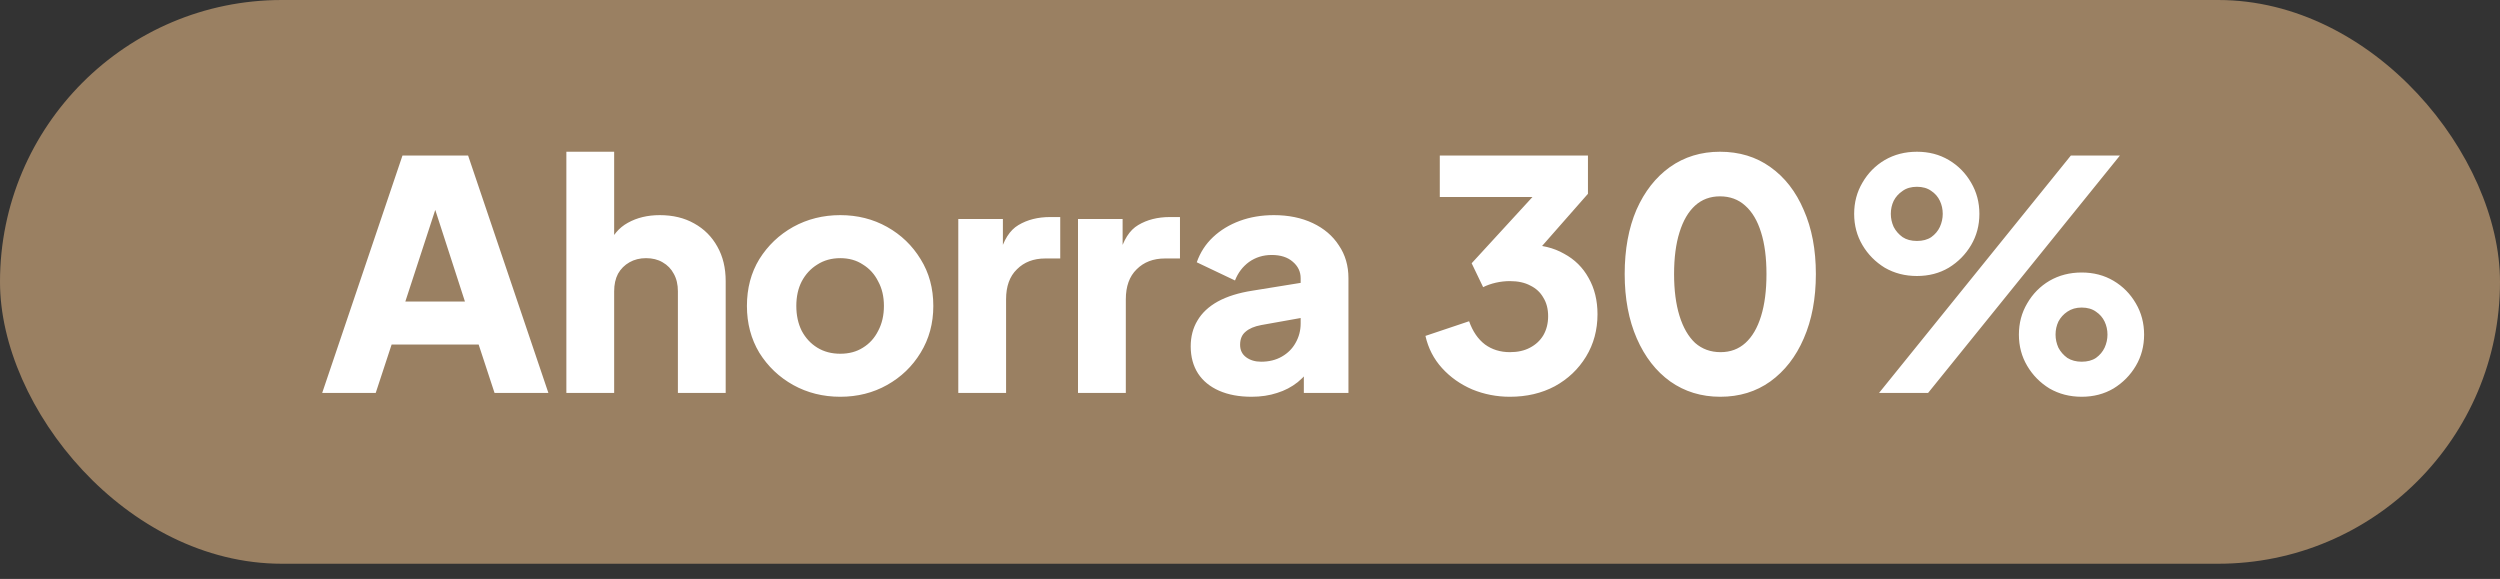 <svg width="95" height="22" viewBox="0 0 95 22" fill="none" xmlns="http://www.w3.org/2000/svg">
<rect x="0" y="0" width="95" height="22" fill="#333333" stroke="none"/>
<rect width="95" height="21.422" rx="10.711" fill="#9A8062"/>
<path d="M12.243 14.932L15.294 5.911H17.788L20.839 14.932H18.793L18.188 13.091H14.882L14.277 14.932H12.243ZM15.403 11.457H17.667L16.287 7.195H16.795L15.403 11.457ZM21.522 14.932V5.766H23.338V9.628L23.12 9.338C23.274 8.942 23.52 8.652 23.859 8.466C24.206 8.272 24.61 8.175 25.07 8.175C25.57 8.175 26.006 8.28 26.378 8.49C26.757 8.7 27.052 8.995 27.261 9.374C27.471 9.745 27.576 10.181 27.576 10.682V14.932H25.76V11.069C25.76 10.811 25.708 10.589 25.603 10.403C25.506 10.218 25.364 10.072 25.179 9.967C25.001 9.862 24.791 9.81 24.549 9.81C24.315 9.81 24.105 9.862 23.92 9.967C23.734 10.072 23.589 10.218 23.484 10.403C23.387 10.589 23.338 10.811 23.338 11.069V14.932H21.522ZM31.931 15.077C31.277 15.077 30.679 14.928 30.139 14.629C29.606 14.33 29.178 13.923 28.855 13.406C28.54 12.881 28.383 12.288 28.383 11.626C28.383 10.956 28.54 10.363 28.855 9.846C29.178 9.33 29.606 8.922 30.139 8.623C30.679 8.325 31.277 8.175 31.931 8.175C32.584 8.175 33.178 8.325 33.71 8.623C34.243 8.922 34.667 9.33 34.982 9.846C35.305 10.363 35.466 10.956 35.466 11.626C35.466 12.288 35.305 12.881 34.982 13.406C34.667 13.923 34.243 14.33 33.71 14.629C33.178 14.928 32.584 15.077 31.931 15.077ZM31.931 13.442C32.261 13.442 32.548 13.366 32.79 13.212C33.041 13.059 33.234 12.845 33.371 12.571C33.517 12.296 33.589 11.981 33.589 11.626C33.589 11.271 33.517 10.96 33.371 10.694C33.234 10.419 33.041 10.206 32.79 10.052C32.548 9.891 32.261 9.81 31.931 9.81C31.6 9.81 31.309 9.891 31.059 10.052C30.809 10.206 30.611 10.419 30.465 10.694C30.328 10.96 30.26 11.271 30.26 11.626C30.26 11.981 30.328 12.296 30.465 12.571C30.611 12.845 30.809 13.059 31.059 13.212C31.309 13.366 31.6 13.442 31.931 13.442ZM36.415 14.932V8.321H38.11V9.907L37.989 9.677C38.134 9.12 38.372 8.745 38.703 8.551C39.042 8.349 39.442 8.248 39.902 8.248H40.289V9.822H39.72C39.276 9.822 38.917 9.959 38.643 10.234C38.368 10.5 38.231 10.88 38.231 11.372V14.932H36.415ZM40.964 14.932V8.321H42.659V9.907L42.538 9.677C42.684 9.12 42.922 8.745 43.253 8.551C43.592 8.349 43.991 8.248 44.451 8.248H44.839V9.822H44.27C43.826 9.822 43.467 9.959 43.192 10.234C42.918 10.5 42.781 10.88 42.781 11.372V14.932H40.964ZM47.56 15.077C47.084 15.077 46.672 15 46.325 14.847C45.978 14.694 45.712 14.476 45.526 14.193C45.34 13.902 45.247 13.559 45.247 13.164C45.247 12.793 45.332 12.466 45.502 12.183C45.671 11.893 45.929 11.65 46.277 11.457C46.632 11.263 47.072 11.126 47.596 11.045L49.618 10.718V12.05L47.923 12.353C47.665 12.401 47.467 12.486 47.33 12.607C47.193 12.72 47.124 12.885 47.124 13.103C47.124 13.305 47.201 13.463 47.354 13.576C47.508 13.689 47.697 13.745 47.923 13.745C48.222 13.745 48.484 13.681 48.71 13.551C48.936 13.422 49.11 13.249 49.231 13.031C49.36 12.805 49.425 12.559 49.425 12.292V10.573C49.425 10.323 49.324 10.113 49.122 9.943C48.928 9.774 48.662 9.689 48.323 9.689C48 9.689 47.713 9.778 47.463 9.955C47.221 10.133 47.043 10.367 46.93 10.658L45.477 9.967C45.607 9.596 45.812 9.277 46.095 9.011C46.377 8.745 46.717 8.539 47.112 8.393C47.508 8.248 47.939 8.175 48.408 8.175C48.965 8.175 49.457 8.276 49.885 8.478C50.312 8.68 50.644 8.962 50.878 9.326C51.12 9.681 51.241 10.097 51.241 10.573V14.932H49.546V13.866L49.957 13.793C49.764 14.084 49.55 14.326 49.316 14.52C49.082 14.706 48.819 14.843 48.529 14.932C48.238 15.028 47.915 15.077 47.56 15.077ZM57.376 15.077C56.875 15.077 56.399 14.984 55.947 14.799C55.495 14.605 55.112 14.334 54.797 13.987C54.482 13.64 54.272 13.232 54.167 12.764L55.826 12.207C55.963 12.595 56.165 12.889 56.431 13.091C56.698 13.285 57.013 13.382 57.376 13.382C57.674 13.382 57.929 13.325 58.139 13.212C58.356 13.099 58.526 12.942 58.647 12.74C58.768 12.53 58.829 12.288 58.829 12.014C58.829 11.739 58.768 11.505 58.647 11.311C58.534 11.11 58.369 10.956 58.151 10.851C57.941 10.738 57.682 10.682 57.376 10.682C57.198 10.682 57.021 10.702 56.843 10.742C56.665 10.783 56.504 10.839 56.359 10.912L55.923 10.004L58.235 7.485H54.712V5.911H60.342V7.364L57.969 10.064L58.03 9.301C58.57 9.301 59.039 9.415 59.434 9.641C59.838 9.858 60.148 10.165 60.366 10.561C60.592 10.956 60.705 11.416 60.705 11.941C60.705 12.538 60.56 13.075 60.27 13.551C59.979 14.028 59.583 14.403 59.083 14.677C58.583 14.944 58.014 15.077 57.376 15.077ZM65.371 15.077C64.652 15.077 64.019 14.883 63.47 14.496C62.929 14.108 62.505 13.563 62.198 12.861C61.892 12.159 61.738 11.344 61.738 10.415C61.738 9.479 61.888 8.664 62.186 7.97C62.493 7.275 62.917 6.735 63.458 6.347C64.007 5.96 64.64 5.766 65.359 5.766C66.093 5.766 66.731 5.96 67.272 6.347C67.82 6.735 68.244 7.279 68.543 7.982C68.85 8.676 69.003 9.487 69.003 10.415C69.003 11.344 68.85 12.159 68.543 12.861C68.244 13.555 67.82 14.1 67.272 14.496C66.731 14.883 66.097 15.077 65.371 15.077ZM65.383 13.382C65.754 13.382 66.069 13.265 66.327 13.031C66.585 12.797 66.783 12.458 66.92 12.014C67.058 11.57 67.126 11.037 67.126 10.415C67.126 9.794 67.058 9.265 66.92 8.829C66.783 8.385 66.581 8.046 66.315 7.812C66.057 7.578 65.738 7.461 65.359 7.461C64.987 7.461 64.672 7.578 64.414 7.812C64.156 8.046 63.958 8.385 63.821 8.829C63.684 9.265 63.615 9.794 63.615 10.415C63.615 11.029 63.684 11.558 63.821 12.002C63.958 12.445 64.156 12.789 64.414 13.031C64.68 13.265 65.003 13.382 65.383 13.382ZM71.403 14.932L78.692 5.911H80.556L73.267 14.932H71.403ZM72.844 10.488C72.391 10.488 71.984 10.383 71.621 10.173C71.266 9.955 70.983 9.669 70.773 9.314C70.563 8.958 70.458 8.563 70.458 8.127C70.458 7.691 70.563 7.296 70.773 6.94C70.983 6.577 71.266 6.291 71.621 6.081C71.984 5.871 72.391 5.766 72.844 5.766C73.296 5.766 73.699 5.871 74.054 6.081C74.409 6.291 74.692 6.577 74.902 6.94C75.112 7.296 75.217 7.691 75.217 8.127C75.217 8.563 75.112 8.958 74.902 9.314C74.692 9.669 74.409 9.955 74.054 10.173C73.699 10.383 73.296 10.488 72.844 10.488ZM72.844 9.156C73.061 9.156 73.243 9.108 73.388 9.011C73.534 8.906 73.643 8.777 73.715 8.623C73.788 8.462 73.824 8.297 73.824 8.127C73.824 7.949 73.788 7.784 73.715 7.631C73.643 7.477 73.534 7.352 73.388 7.255C73.243 7.15 73.061 7.098 72.844 7.098C72.626 7.098 72.444 7.15 72.299 7.255C72.153 7.352 72.04 7.477 71.96 7.631C71.887 7.784 71.851 7.949 71.851 8.127C71.851 8.297 71.887 8.462 71.96 8.623C72.04 8.777 72.153 8.906 72.299 9.011C72.444 9.108 72.626 9.156 72.844 9.156ZM79.103 15.077C78.651 15.077 78.244 14.972 77.88 14.762C77.525 14.544 77.243 14.258 77.033 13.902C76.823 13.547 76.718 13.152 76.718 12.716C76.718 12.28 76.823 11.884 77.033 11.529C77.243 11.166 77.525 10.88 77.88 10.67C78.244 10.46 78.651 10.355 79.103 10.355C79.555 10.355 79.959 10.46 80.314 10.67C80.669 10.88 80.952 11.166 81.162 11.529C81.371 11.884 81.476 12.28 81.476 12.716C81.476 13.152 81.371 13.547 81.162 13.902C80.952 14.258 80.669 14.544 80.314 14.762C79.959 14.972 79.555 15.077 79.103 15.077ZM79.103 13.745C79.321 13.745 79.503 13.697 79.648 13.6C79.793 13.495 79.902 13.366 79.975 13.212C80.048 13.051 80.084 12.885 80.084 12.716C80.084 12.538 80.048 12.373 79.975 12.22C79.902 12.066 79.793 11.941 79.648 11.844C79.503 11.739 79.321 11.687 79.103 11.687C78.893 11.687 78.712 11.739 78.558 11.844C78.413 11.941 78.3 12.066 78.219 12.22C78.147 12.373 78.111 12.538 78.111 12.716C78.111 12.885 78.147 13.051 78.219 13.212C78.3 13.366 78.413 13.495 78.558 13.6C78.712 13.697 78.893 13.745 79.103 13.745Z" fill="white"/>
</svg>
